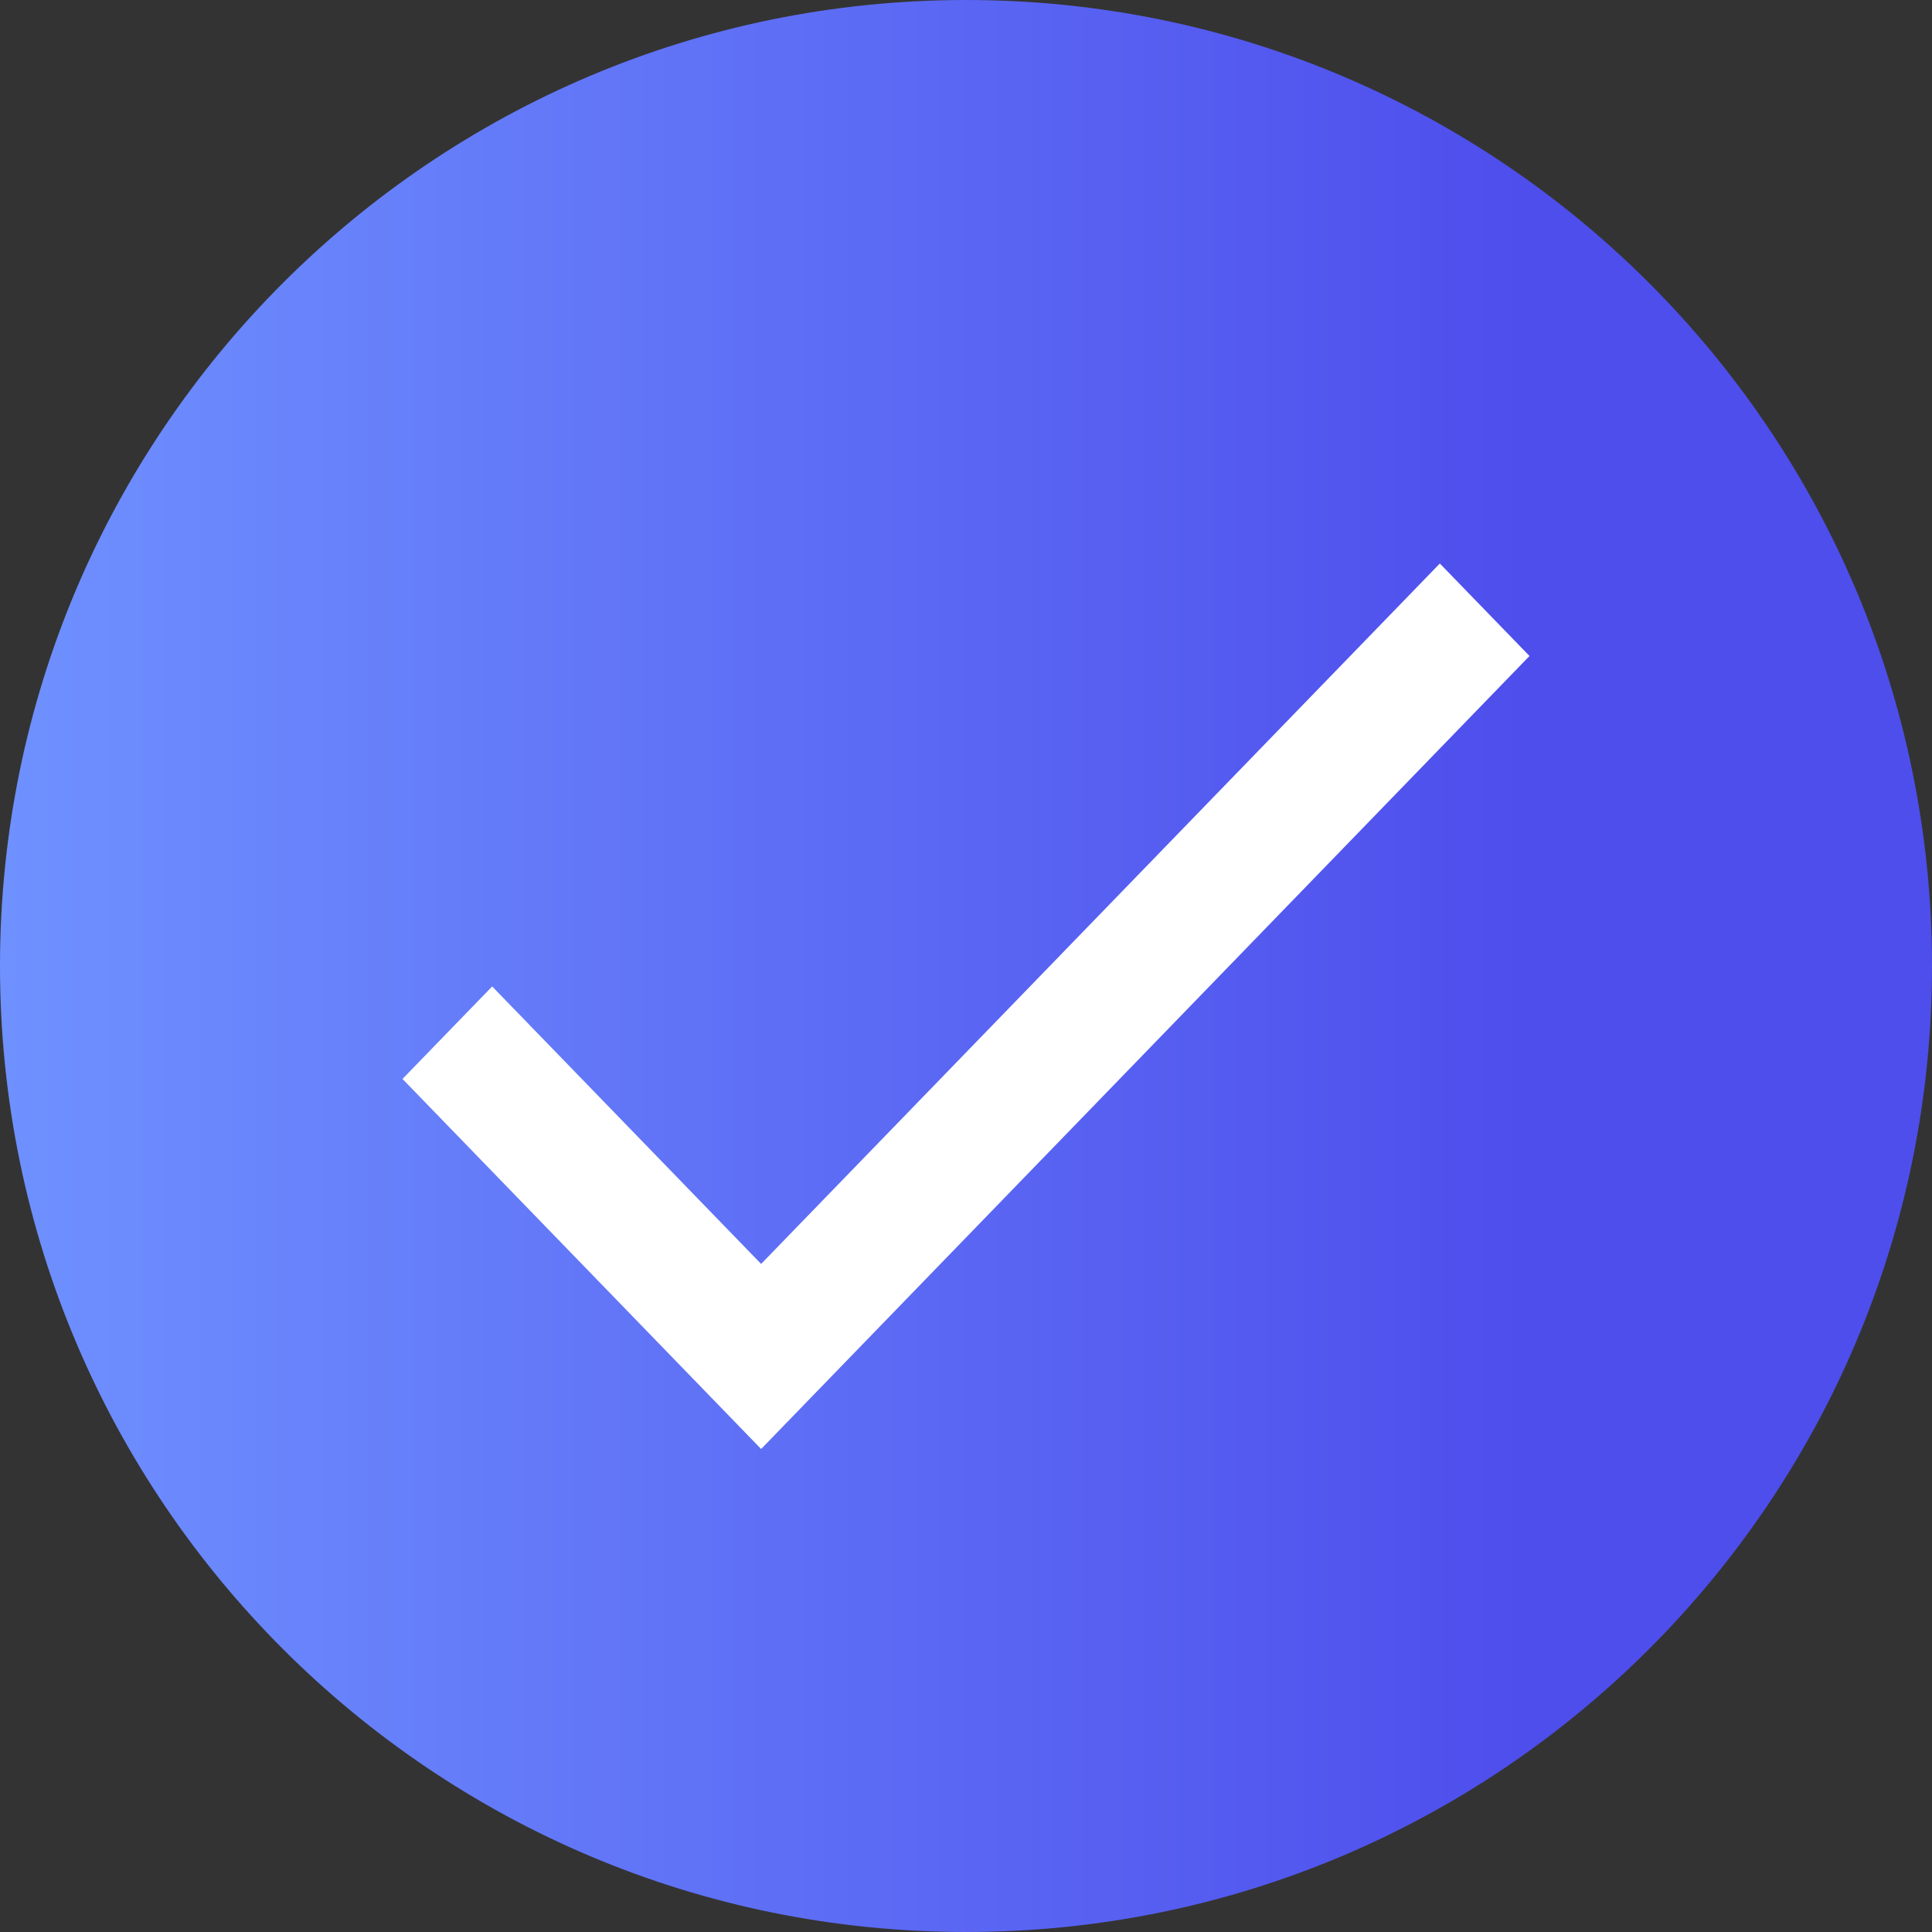 <?xml version="1.0" encoding="UTF-8" standalone="no"?>
<svg
   width="24px"
   height="24px"
   viewBox="0 0 24 24"
   version="1.1"
   id="svg166"
   sodipodi:docname="checkmark-circle-blue-white.svg"
   inkscape:version="1.2.2 (732a01da63, 2022-12-09)"
   xmlns:inkscape="http://www.inkscape.org/namespaces/inkscape"
   xmlns:sodipodi="http://sodipodi.sourceforge.net/DTD/sodipodi-0.dtd"
   xmlns="http://www.w3.org/2000/svg"
   xmlns:svg="http://www.w3.org/2000/svg">
  <rect x="0" y="0" width="24" height="24" fill="#333333" stroke="none"/>
  <sodipodi:namedview
     id="namedview168"
     pagecolor="#ffffff"
     bordercolor="#000000"
     borderopacity="0.25"
     inkscape:showpageshadow="2"
     inkscape:pageopacity="0.0"
     inkscape:pagecheckerboard="0"
     inkscape:deskcolor="#d1d1d1"
     showgrid="false"
     inkscape:zoom="34.333333"
     inkscape:cx="11.985437"
     inkscape:cy="12"
     inkscape:window-width="2560"
     inkscape:window-height="1027"
     inkscape:window-x="-8"
     inkscape:window-y="-8"
     inkscape:window-maximized="1"
     inkscape:current-layer="check-mark-copy-6" />
  <title
     id="title151">BACA16A4-AB4D-496B-98B6-40EB5C85A49A</title>
  <defs
     id="defs158">
    <linearGradient
       x1="0%"
       y1="50%"
       x2="78.548%"
       y2="50%"
       id="linearGradient-1">
      <stop
         stop-color="#6F91FF"
         offset="0%"
         id="stop153" />
      <stop
         stop-color="#4E4EEC"
         offset="100%"
         id="stop155" />
    </linearGradient>
  </defs>
  <g
     id="Final"
     stroke="none"
     stroke-width="1"
     fill="none"
     fill-rule="evenodd">
    <g
       id="Artist-landing-Final"
       transform="translate(-260, -1579)"
       fill="url(#linearGradient-1)">
      <g
         id="features-section"
         transform="translate(0, 1009)">
        <g
           id="distribution-module-1"
           transform="translate(156, 334)">
          <g
             id="check-mark-copy-6"
             transform="translate(104, 236)">
            <circle
               style="fill:#ffffff;stroke:#000000;stroke-width:0"
               id="path378"
               cx="12.029"
               cy="11.592"
               r="10.107" />
            <path
               d="M12,0 C18.627,0 24,5.373 24,12 C24,18.627 18.627,24 12,24 C5.373,24 0,18.627 0,12 C0,5.373 5.373,0 12,0 Z M17.886,7 L9.455,15.701 L6.114,12.254 L5,13.403 L9.455,18 L19,8.149 L17.886,7 Z"
               id="Combined-Shape" />
          </g>
        </g>
      </g>
    </g>
  </g>
</svg>
